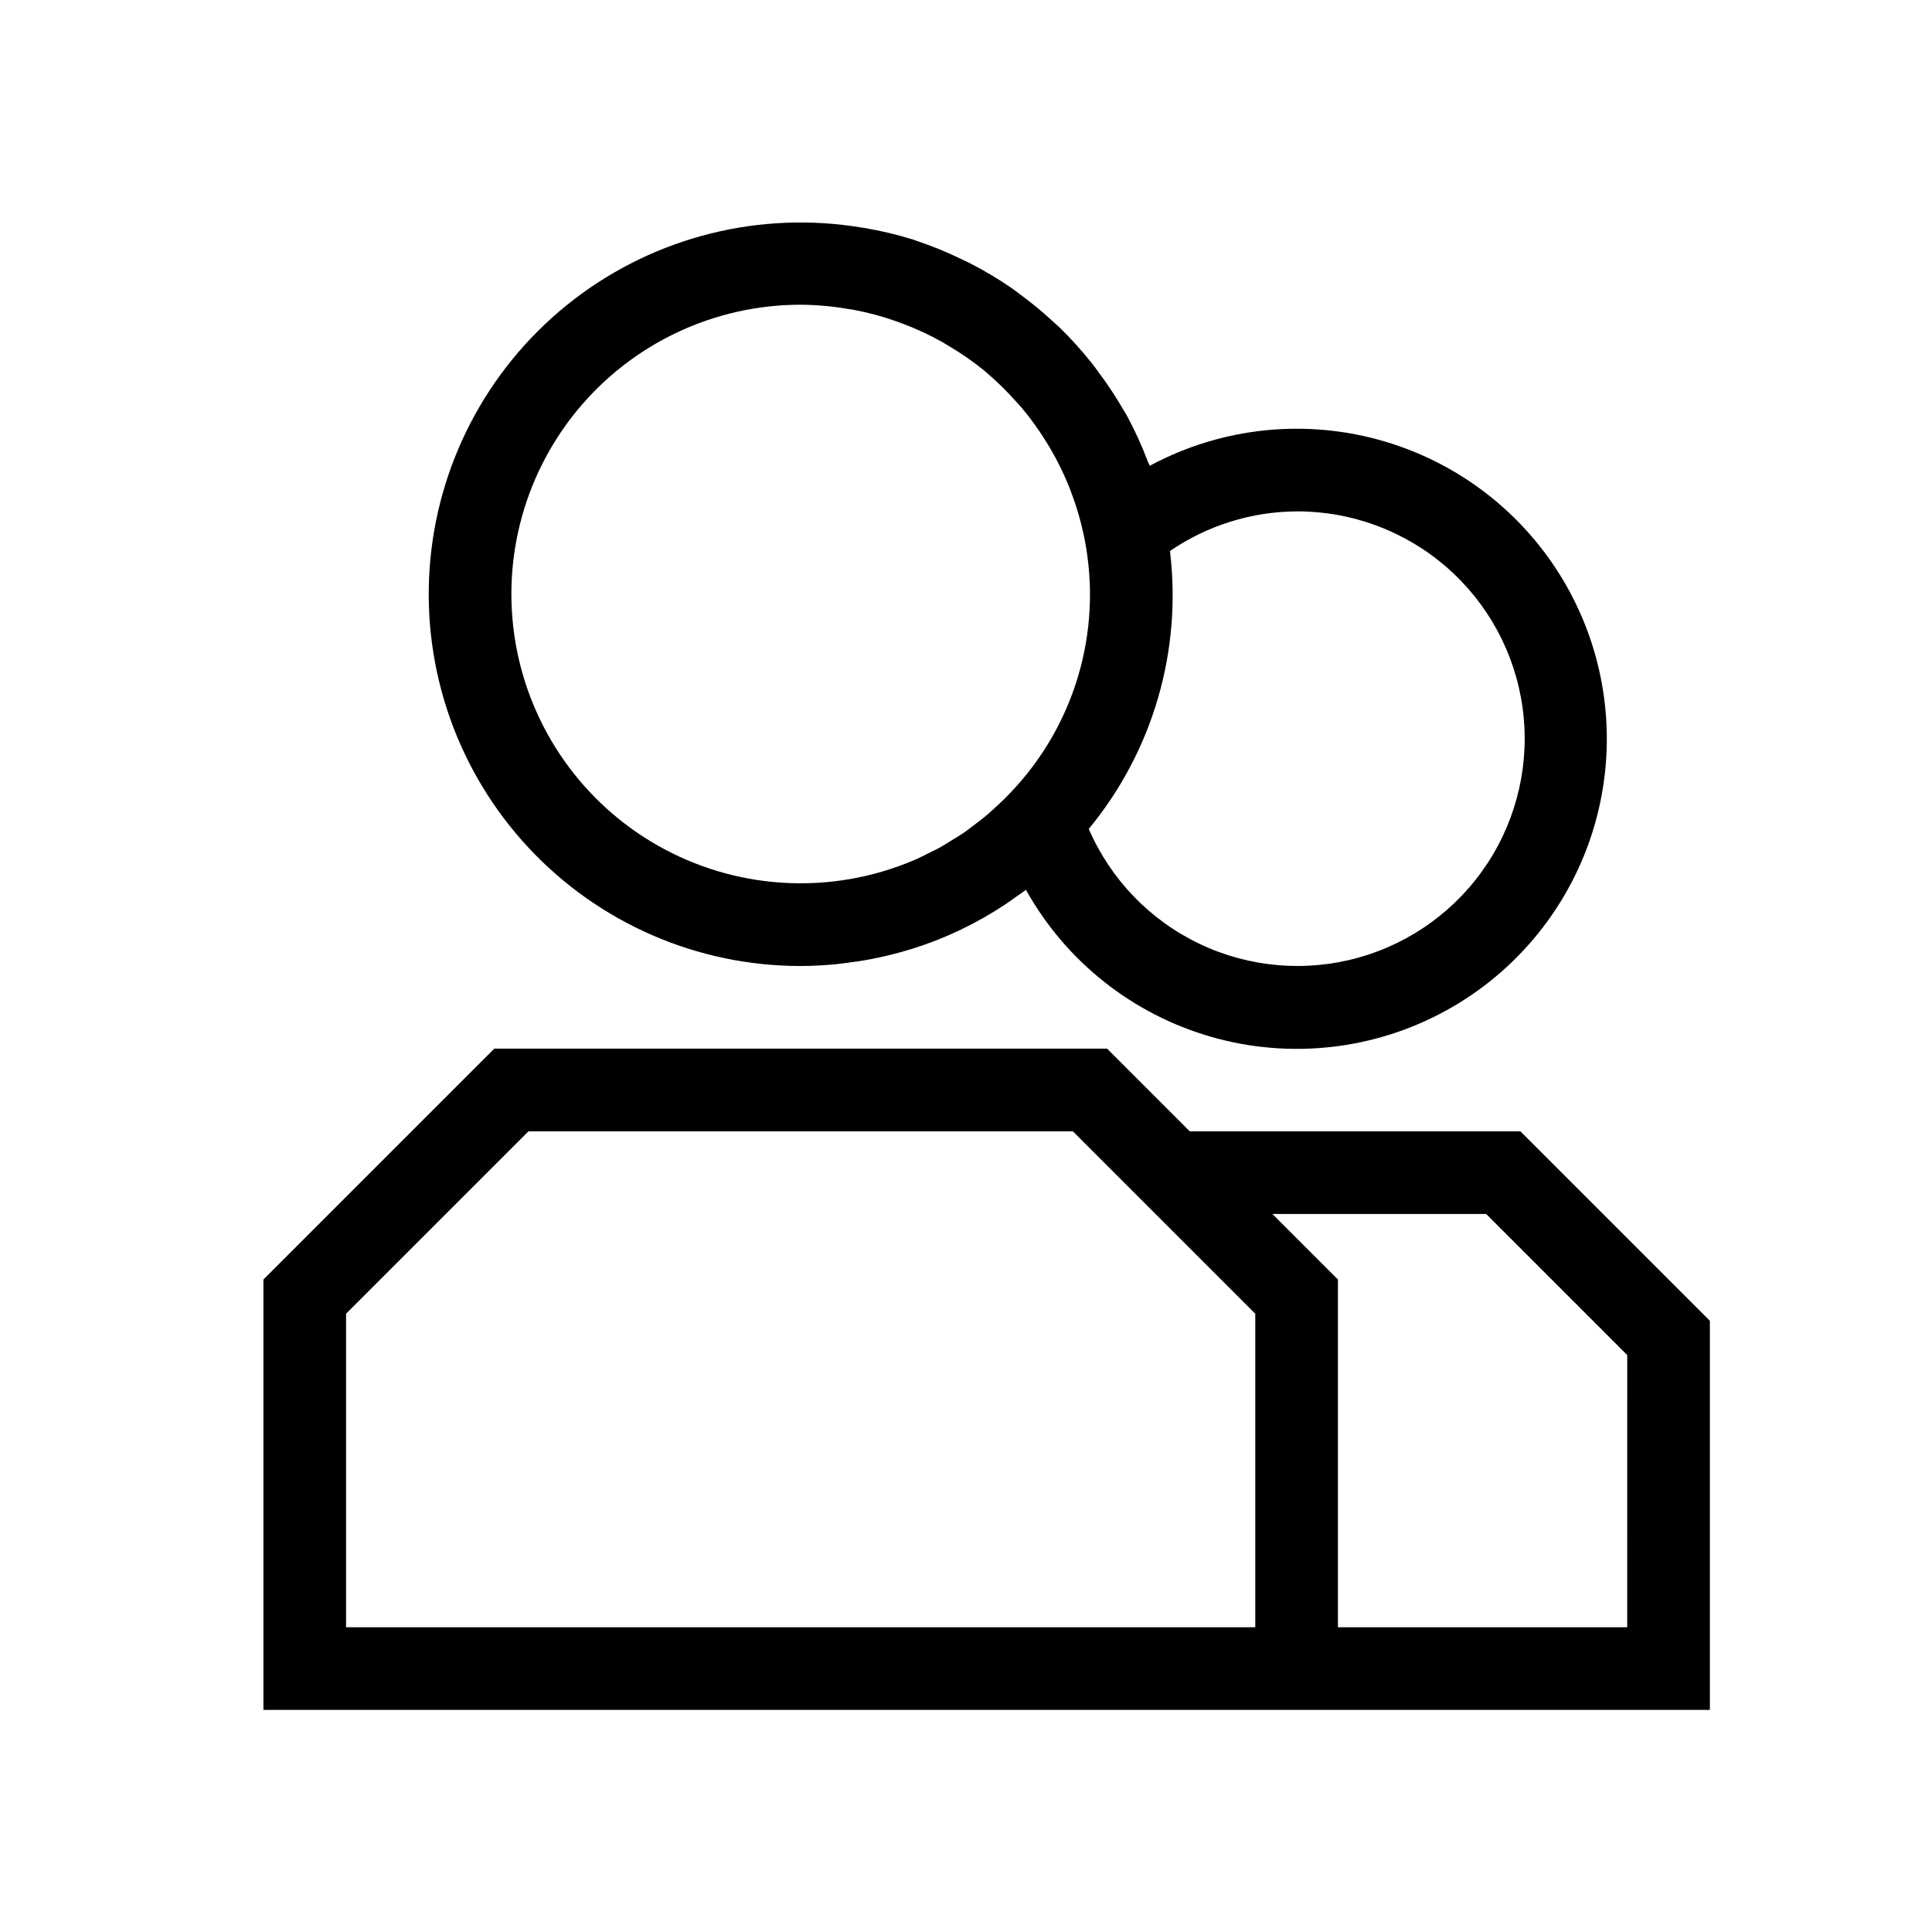 <?xml version="1.0" encoding="UTF-8"?>
<!-- Uploaded to: ICON Repo, www.svgrepo.com, Generator: ICON Repo Mixer Tools -->
<svg fill="#000000" width="800px" height="800px" version="1.1" viewBox="144 144 512 512" xmlns="http://www.w3.org/2000/svg">
 <g>
  <path d="m356.19 400c3.141 0 6.246-0.184 9.332-0.473 0.824-0.078 1.633-0.203 2.449-0.301 2.324-0.273 4.629-0.621 6.914-1.059 0.785-0.152 1.562-0.312 2.344-0.484 2.438-0.527 4.844-1.148 7.219-1.859 0.508-0.152 1.023-0.289 1.531-0.449 8.703-2.754 16.977-6.727 24.566-11.793 0.801-0.531 1.566-1.105 2.352-1.656 0.992-0.707 2.016-1.363 2.988-2.106v-0.004c10.582 18.973 28.242 32.98 49.125 38.965 20.883 5.988 43.285 3.461 62.309-7.027 19.023-10.484 33.121-28.078 39.211-48.93 6.09-20.855 3.672-43.27-6.719-62.344-10.391-19.078-27.914-33.262-48.738-39.453-20.82-6.191-43.246-3.887-62.375 6.41-0.141-0.391-0.363-0.734-0.512-1.117v-0.004c-1.59-4.231-3.473-8.348-5.629-12.32-0.234-0.43-0.516-0.82-0.758-1.246v0.004c-1.98-3.441-4.164-6.762-6.539-9.941-0.629-0.848-1.238-1.703-1.895-2.531-2.613-3.301-5.43-6.43-8.441-9.375-0.676-0.656-1.391-1.258-2.086-1.898v0.004c-2.754-2.539-5.648-4.918-8.672-7.129-0.652-0.477-1.27-0.988-1.934-1.445-3.562-2.461-7.285-4.684-11.141-6.656-0.797-0.41-1.609-0.777-2.418-1.168-3.769-1.828-7.652-3.41-11.621-4.738-0.332-0.109-0.645-0.25-0.977-0.359-4.285-1.336-8.652-2.379-13.078-3.117-1-0.172-2-0.316-3.008-0.461-27.066-3.844-54.516 3.734-75.781 20.918-21.262 17.188-34.426 42.434-36.348 69.707-1.918 27.273 7.582 54.113 26.227 74.109 18.648 19.996 44.762 31.34 72.102 31.328zm131.43-120.48c14.57-0.051 28.668 5.188 39.676 14.734 11.004 9.547 18.18 22.762 20.188 37.195 2.008 14.434-1.281 29.105-9.262 41.297s-20.109 21.078-34.141 25.012c-14.027 3.934-29.012 2.648-42.164-3.617-13.156-6.266-23.594-17.09-29.383-30.465 16.965-20.566 24.742-47.195 21.516-73.656 9.895-6.769 21.582-10.426 33.57-10.5zm-131.43-54.762c4.164 0.027 8.32 0.395 12.426 1.098 0.555 0.09 1.121 0.152 1.672 0.258h-0.004c3.824 0.723 7.582 1.738 11.25 3.039 0.629 0.219 1.25 0.449 1.871 0.688 3.574 1.352 7.043 2.969 10.375 4.84 0.504 0.285 0.98 0.602 1.477 0.898 3.391 1.984 6.621 4.227 9.668 6.703 0.133 0.109 0.25 0.234 0.383 0.348 2.887 2.445 5.594 5.098 8.094 7.938 0.422 0.477 0.871 0.926 1.285 1.414v-0.004c2.426 2.887 4.633 5.949 6.609 9.16 0.363 0.586 0.73 1.176 1.078 1.773 1.977 3.375 3.688 6.898 5.121 10.539 0.164 0.418 0.309 0.844 0.465 1.262 1.504 3.988 2.668 8.098 3.488 12.285l0.027 0.133h-0.004c4.699 24.254-2.695 49.281-19.824 67.082-1.551 1.633-3.176 3.164-4.836 4.641-0.312 0.277-0.609 0.574-0.93 0.844-1.461 1.254-2.988 2.402-4.523 3.539-0.598 0.438-1.164 0.906-1.773 1.328-1.172 0.812-2.394 1.527-3.602 2.269-1.016 0.621-2.008 1.281-3.055 1.855-0.715 0.395-1.461 0.715-2.188 1.082-1.559 0.789-3.109 1.594-4.727 2.281l-0.133 0.051h-0.004c-21.191 8.902-45.262 7.824-65.578-2.938-20.312-10.762-34.723-30.066-39.266-52.602-4.539-22.535 1.273-45.918 15.836-63.707 14.559-17.785 36.336-28.102 59.32-28.098z"/>
  <path d="m546.91 443.81h-87.617l-21.906-21.906h-162.4l-61.18 61.18v114.06h383.33v-103.11zm-311.2 131.43v-83.086l48.348-48.344h144.26l48.344 48.344v83.086zm339.52 0h-76.664v-92.156l-17.371-17.371h56.645l37.395 37.395z"/>
 </g>
</svg>